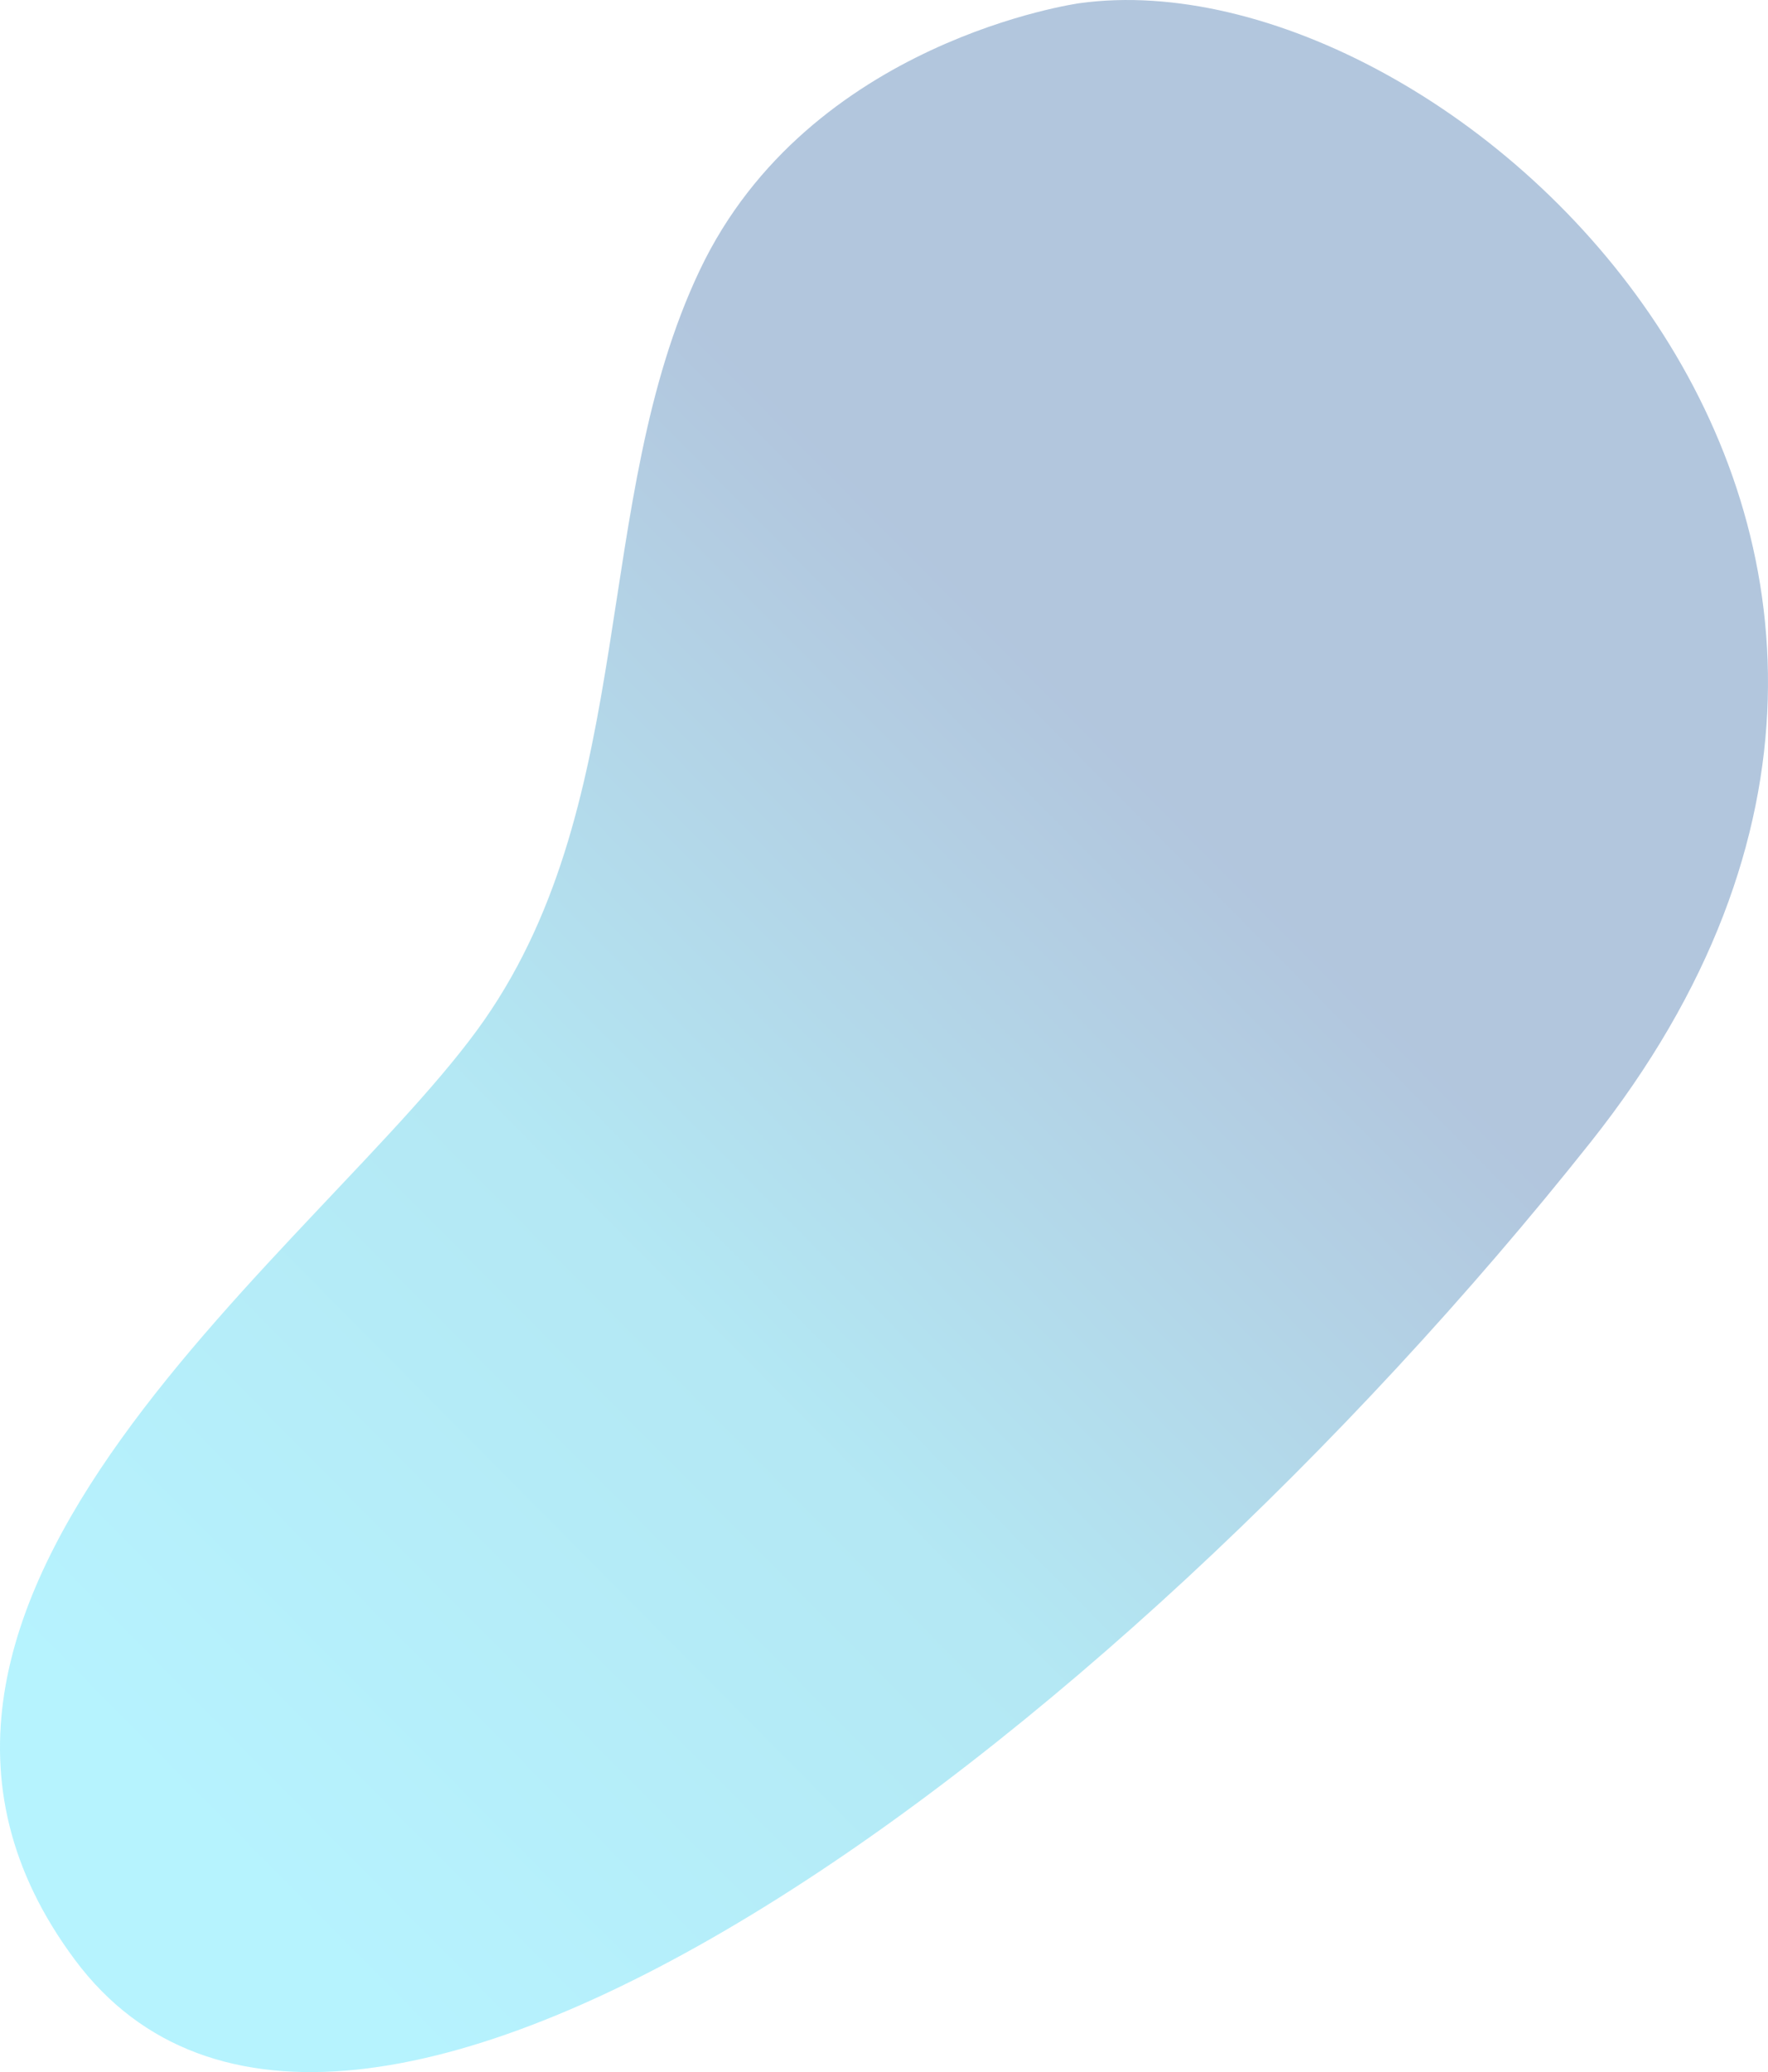 <svg xmlns="http://www.w3.org/2000/svg" xmlns:xlink="http://www.w3.org/1999/xlink" width="764.996" height="896.616" viewBox="0 0 764.996 896.616">
  <defs>
    <linearGradient id="linear-gradient" x1="0.265" y1="0.407" x2="0.813" y2="0.896" gradientUnits="objectBoundingBox">
      <stop offset="0" stop-color="#014190"/>
      <stop offset="0.498" stop-color="#05b2da"/>
      <stop offset="1" stop-color="#0ed7fd"/>
    </linearGradient>
  </defs>
  <path id="パス_32090" data-name="パス 32090" d="M-17150.967-14515.483s15.947,117.179,115.574,164.484,228.15,26.185,324.426,93.2,251.467,292.923,406.8,177.059-89.716-446.042-353.983-655.774-514.922,59.9-492.814,221.033" transform="translate(-14048.23 17152.328) rotate(90)" opacity="0.3" fill="url(#linear-gradient)"/>
</svg>
